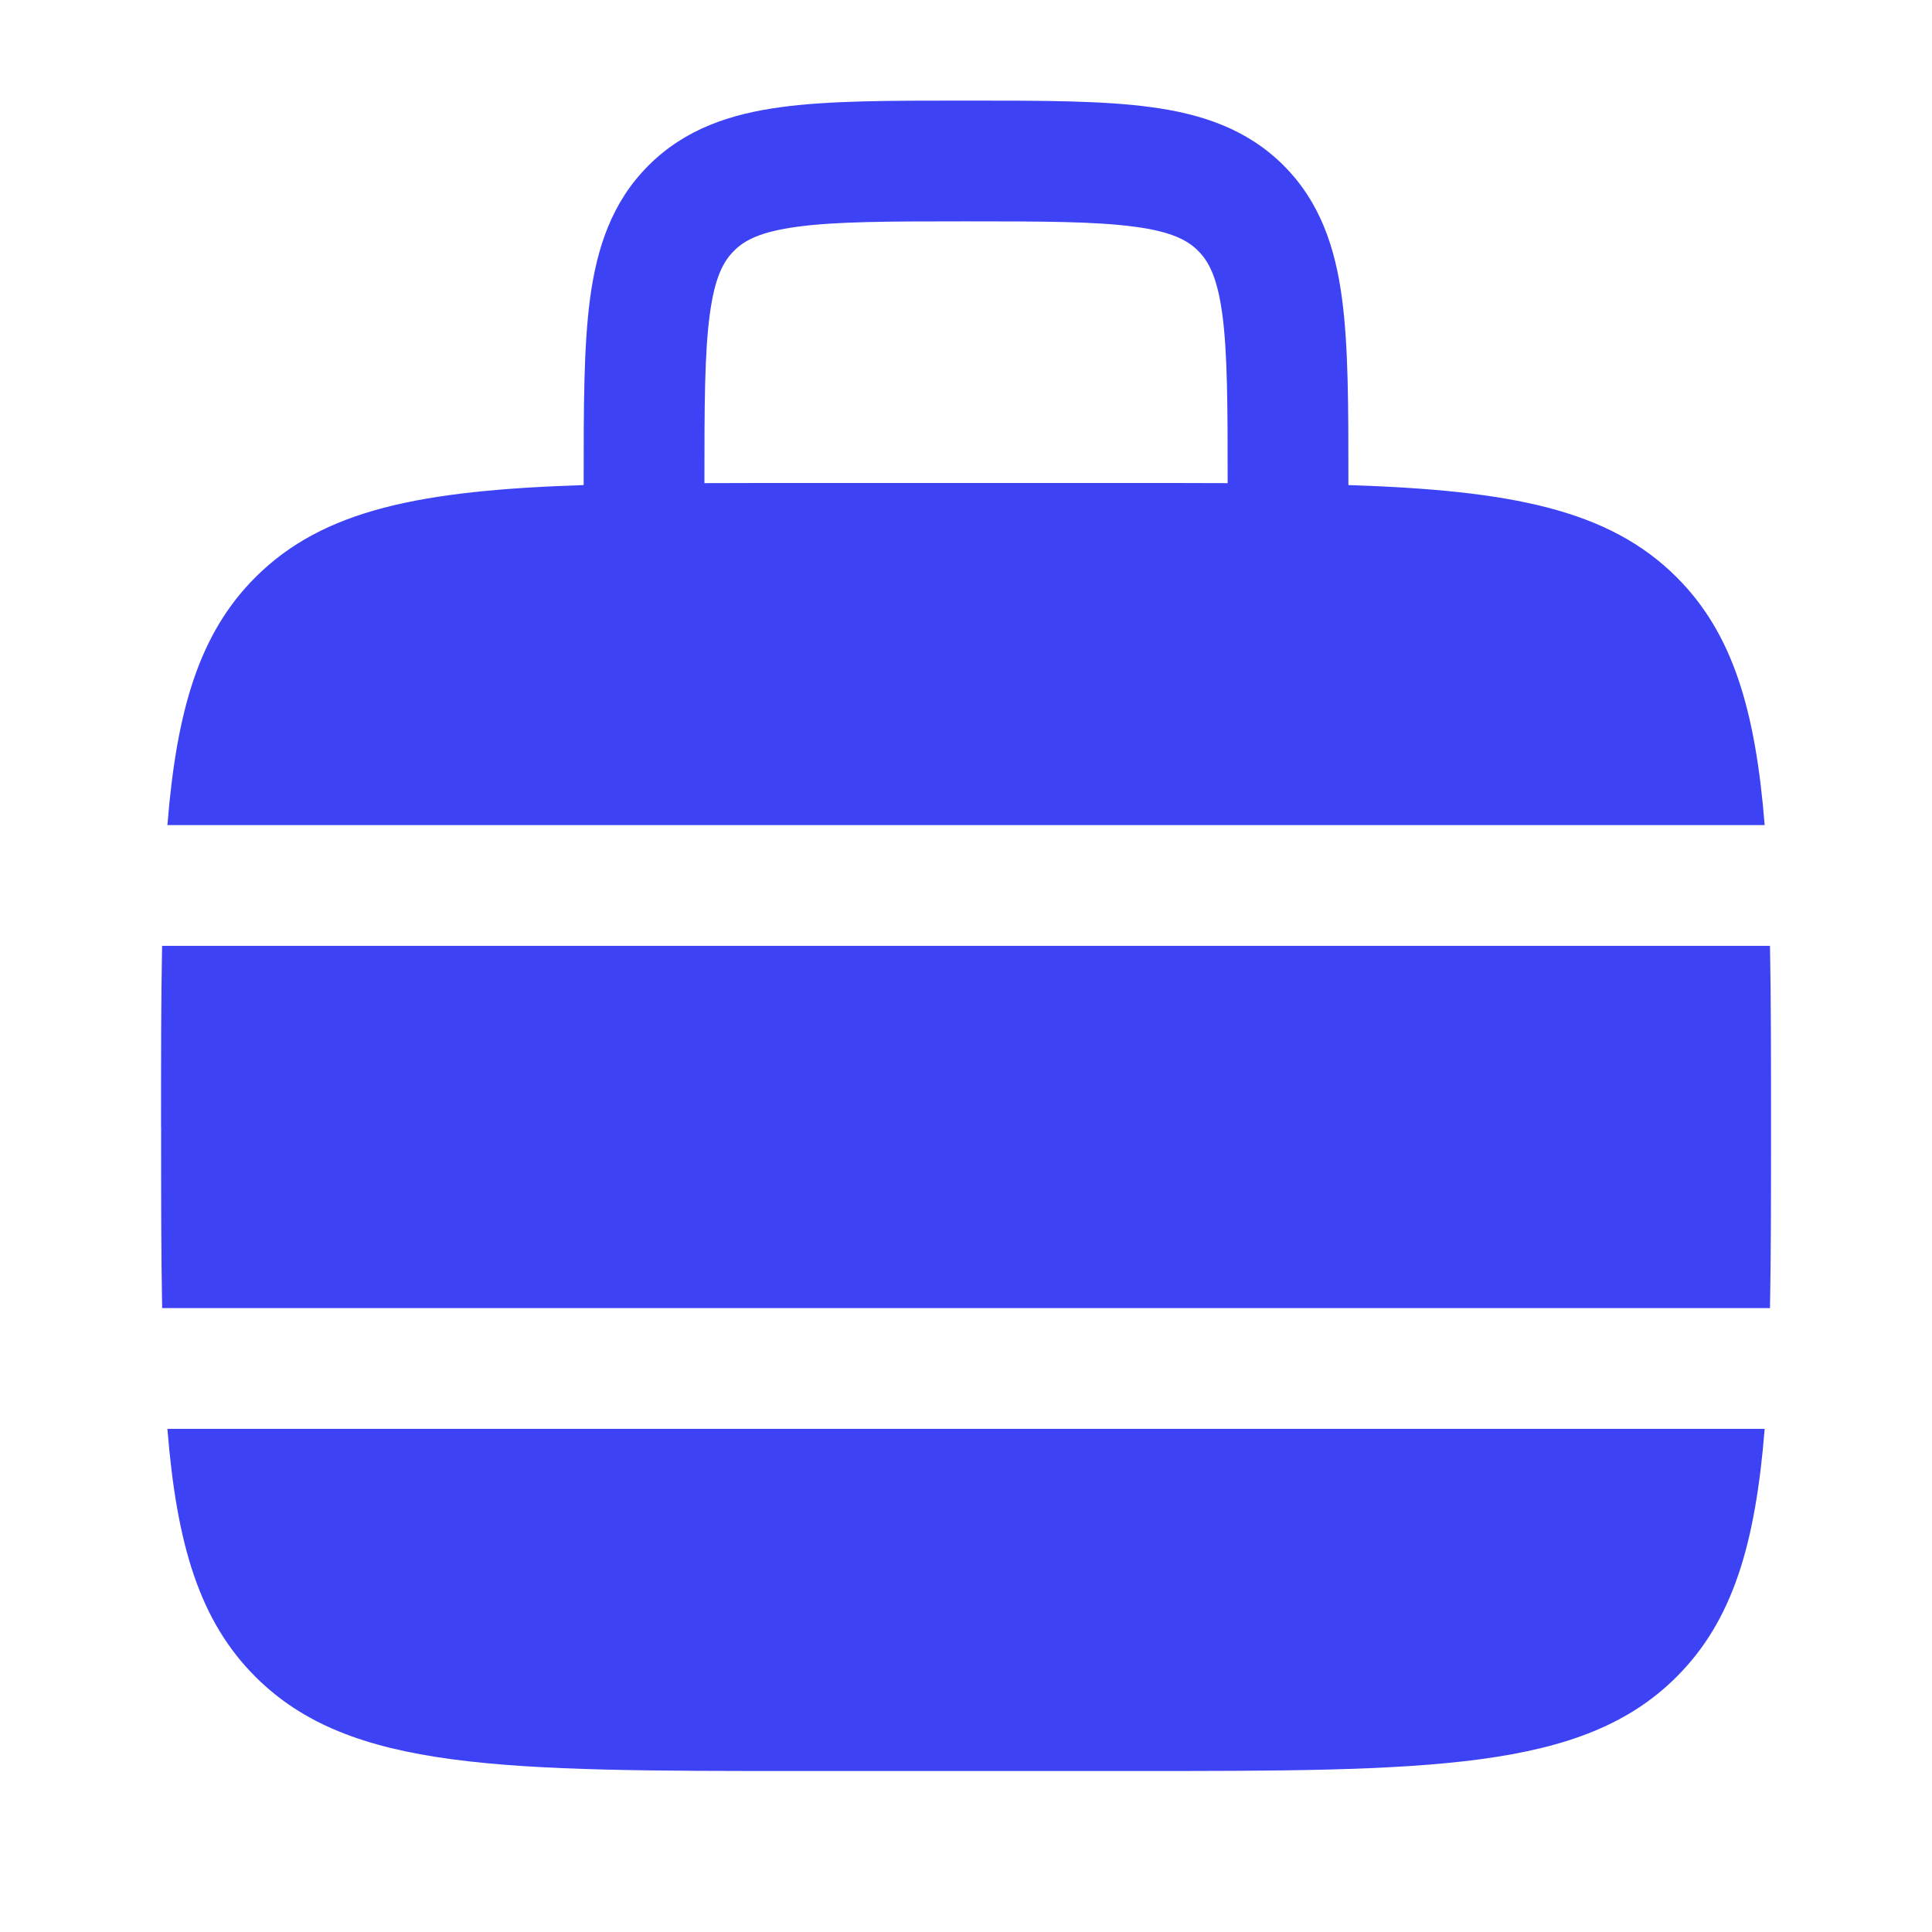 <svg xmlns="http://www.w3.org/2000/svg" width="28" height="28" fill="none"><path fill="#3D43F5" fill-rule="evenodd" d="M14.061 1.458h-.121c-1.048 0-1.922 0-2.616.094-.733.098-1.394.315-1.925.846-.532.531-.748 1.193-.847 1.925-.093.694-.093 1.568-.093 2.616v.091c-2.358.077-3.774.353-4.758 1.337-.81.81-1.14 1.912-1.275 3.591h23.149c-.135-1.679-.465-2.781-1.274-3.591-.985-.984-2.4-1.26-4.759-1.337v-.09c0-1.049 0-1.923-.093-2.617-.098-.732-.315-1.394-.846-1.925-.532-.531-1.193-.748-1.926-.846-.693-.094-1.567-.094-2.616-.094zm3.731 5.544V7c0-1.125-.002-1.88-.077-2.444-.073-.538-.198-.768-.35-.92-.152-.153-.382-.278-.92-.35-.564-.076-1.32-.078-2.444-.078-1.125 0-1.88.002-2.444.078-.538.072-.769.197-.92.35-.153.152-.278.382-.35.92-.076.564-.078 1.32-.078 2.444v.002C10.666 7 11.152 7 11.667 7h4.667c.516 0 1.001 0 1.458.002z" clip-rule="evenodd"/><path fill="#3D43F5" d="M2.334 16.333c0-.978 0-1.848.015-2.625h23.303c.015.777.015 1.646.015 2.625 0 .98 0 1.85-.015 2.625H2.35c-.015-.776-.015-1.646-.015-2.625zm.092 4.375c.135 1.68.465 2.782 1.275 3.592 1.367 1.367 3.567 1.367 7.966 1.367h4.667c4.4 0 6.6 0 7.966-1.367.81-.81 1.14-1.912 1.275-3.592H2.426z"/></svg>